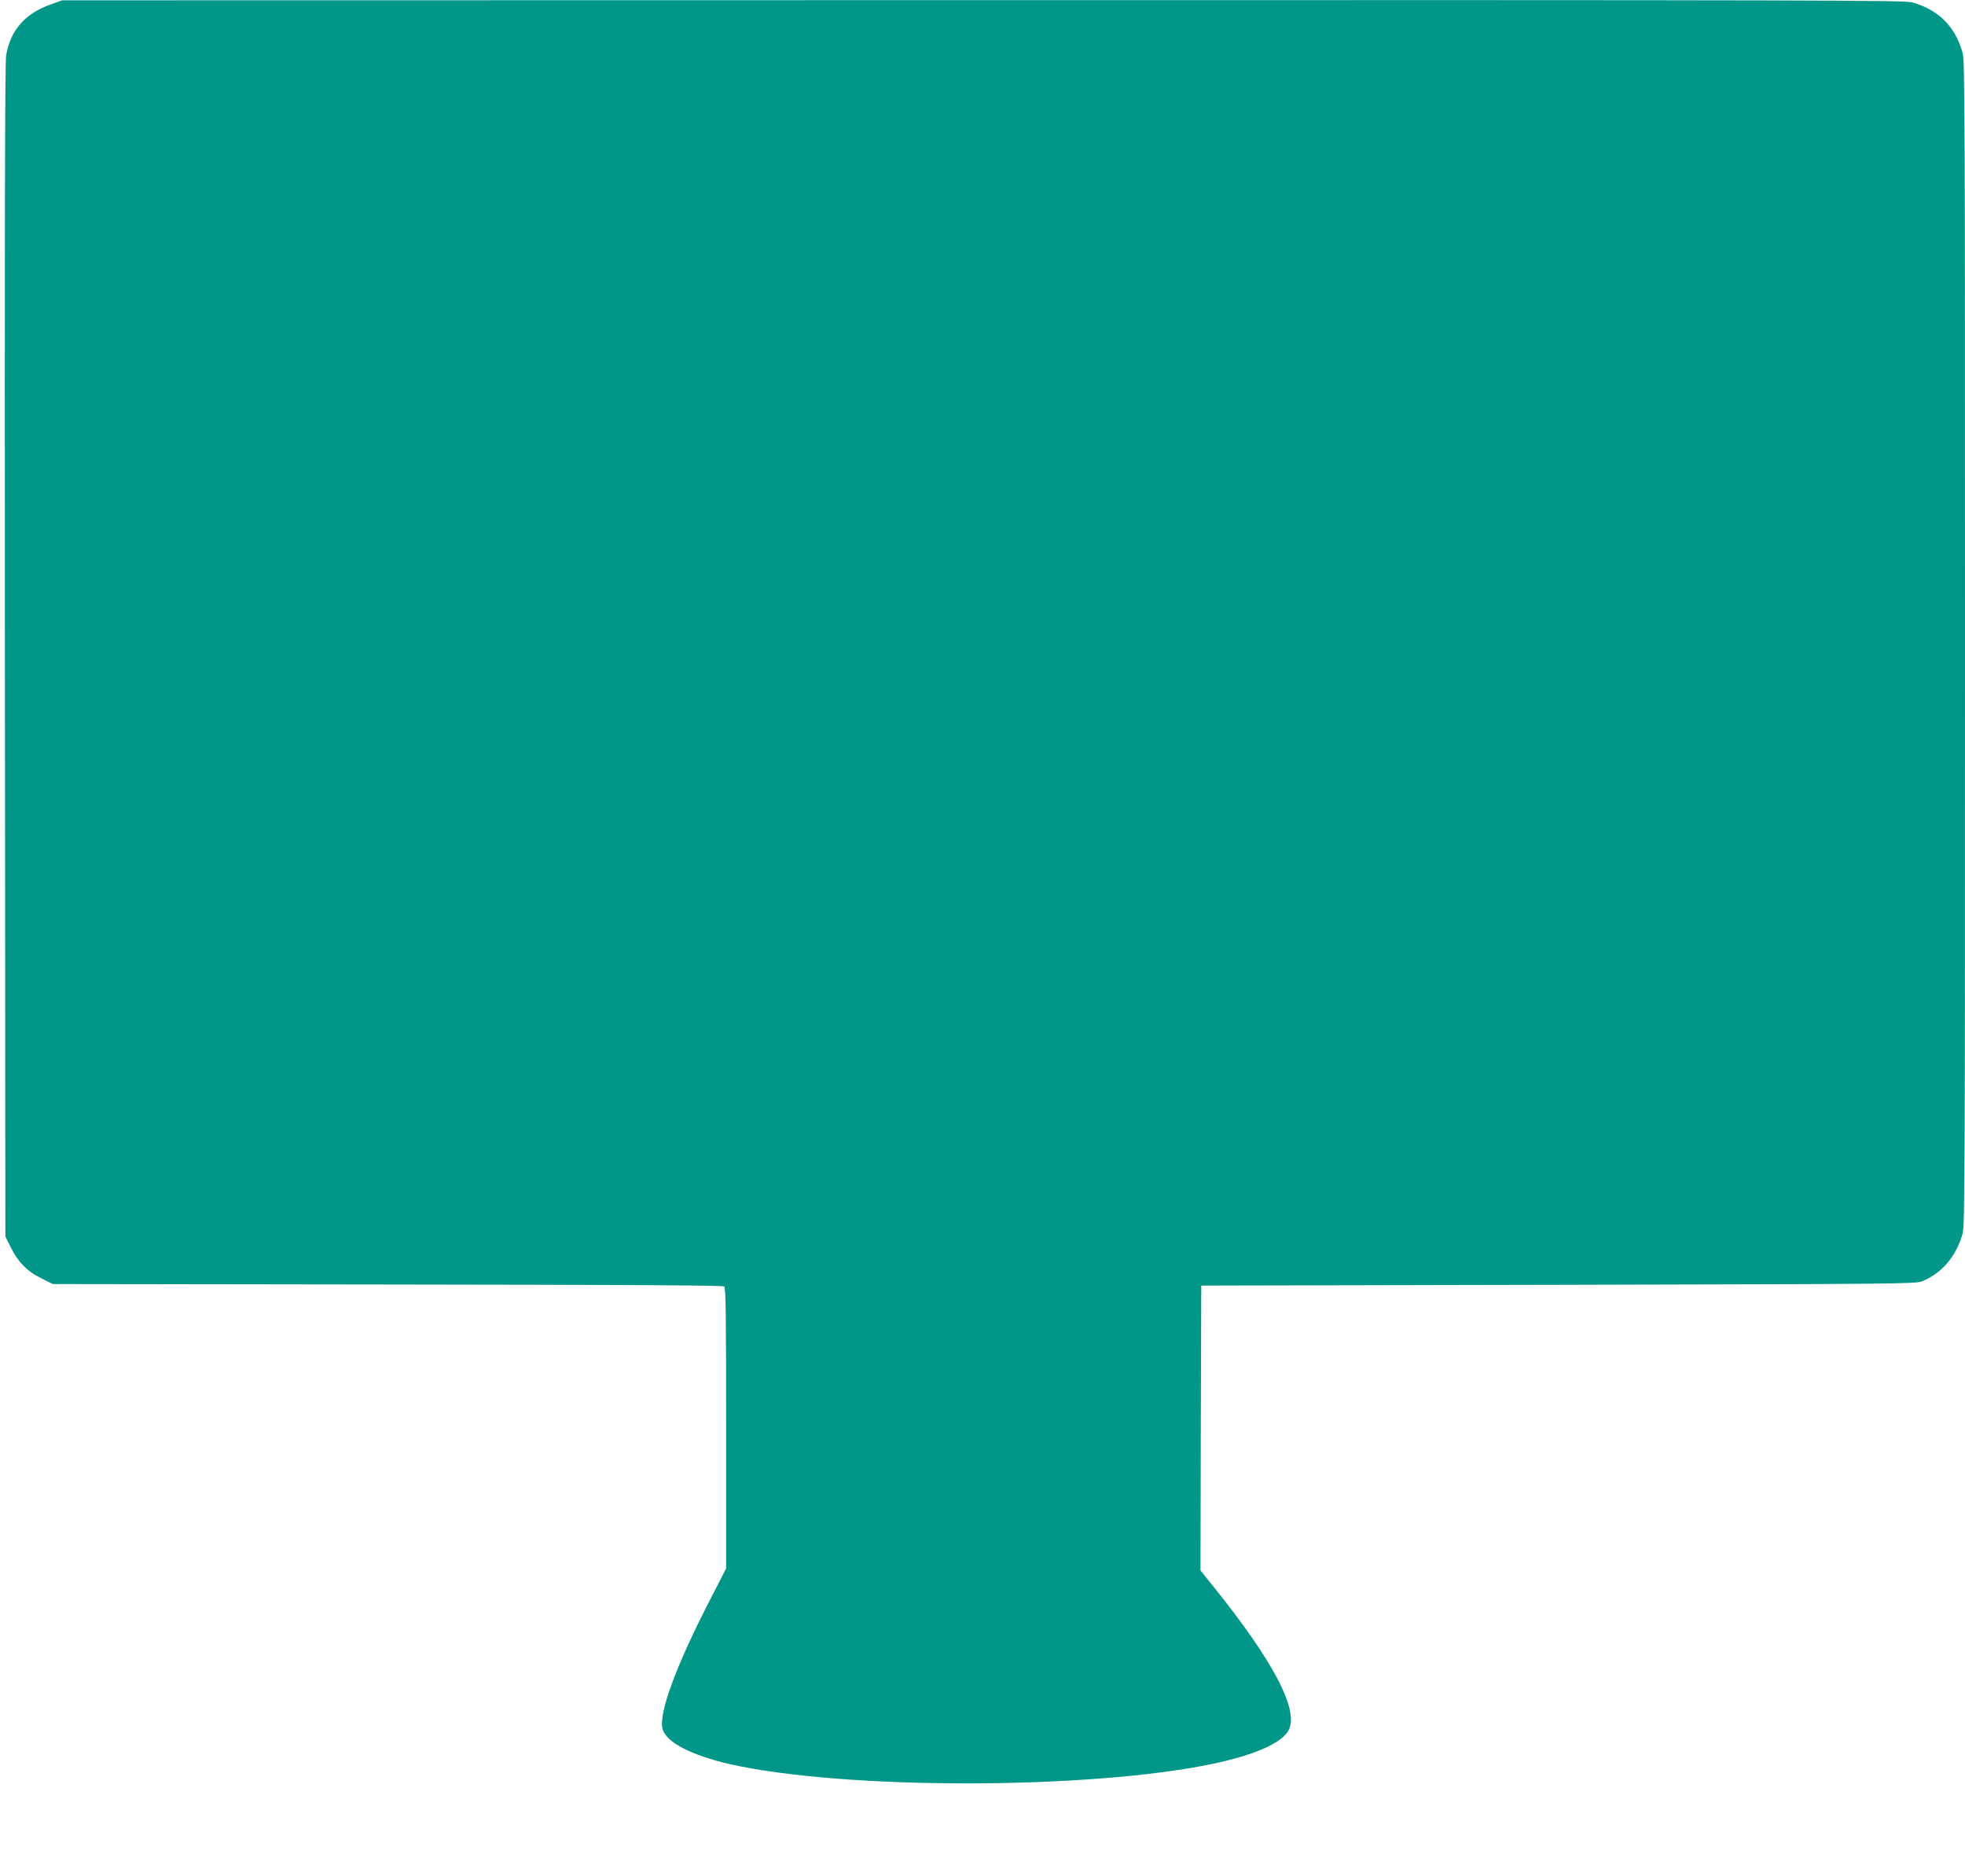 <?xml version="1.0" standalone="no"?>
<!DOCTYPE svg PUBLIC "-//W3C//DTD SVG 20010904//EN"
 "http://www.w3.org/TR/2001/REC-SVG-20010904/DTD/svg10.dtd">
<svg version="1.0" xmlns="http://www.w3.org/2000/svg"
 width="1280pt" height="1222pt" viewBox="0 0 1280 1222"
 preserveAspectRatio="xMidYMid meet">
<g transform="translate(0,1222) scale(0.1,-0.1)"
fill="#009688" stroke="none">
<path d="M330 12191 c-167 -59 -262 -168 -290 -332 -8 -46 -10 -1147 -8 -3879
l3 -3815 33 -67 c48 -98 109 -161 200 -205 l76 -38 2180 -3 c1580 -2 2183 -5
2193 -13 11 -9 13 -174 13 -924 l0 -913 -115 -224 c-212 -414 -323 -715 -300
-818 19 -88 188 -176 445 -234 751 -167 2340 -165 3143 4 267 57 438 131 488
213 77 127 -92 452 -493 949 l-78 97 2 928 3 928 2325 5 c2163 5 2328 6 2368
22 130 52 223 160 266 310 15 51 16 375 16 3848 0 3458 -1 3797 -16 3848 -49
170 -155 277 -326 326 -52 15 -541 16 -6055 15 l-5998 -1 -75 -27z"/>
</g>
</svg>
